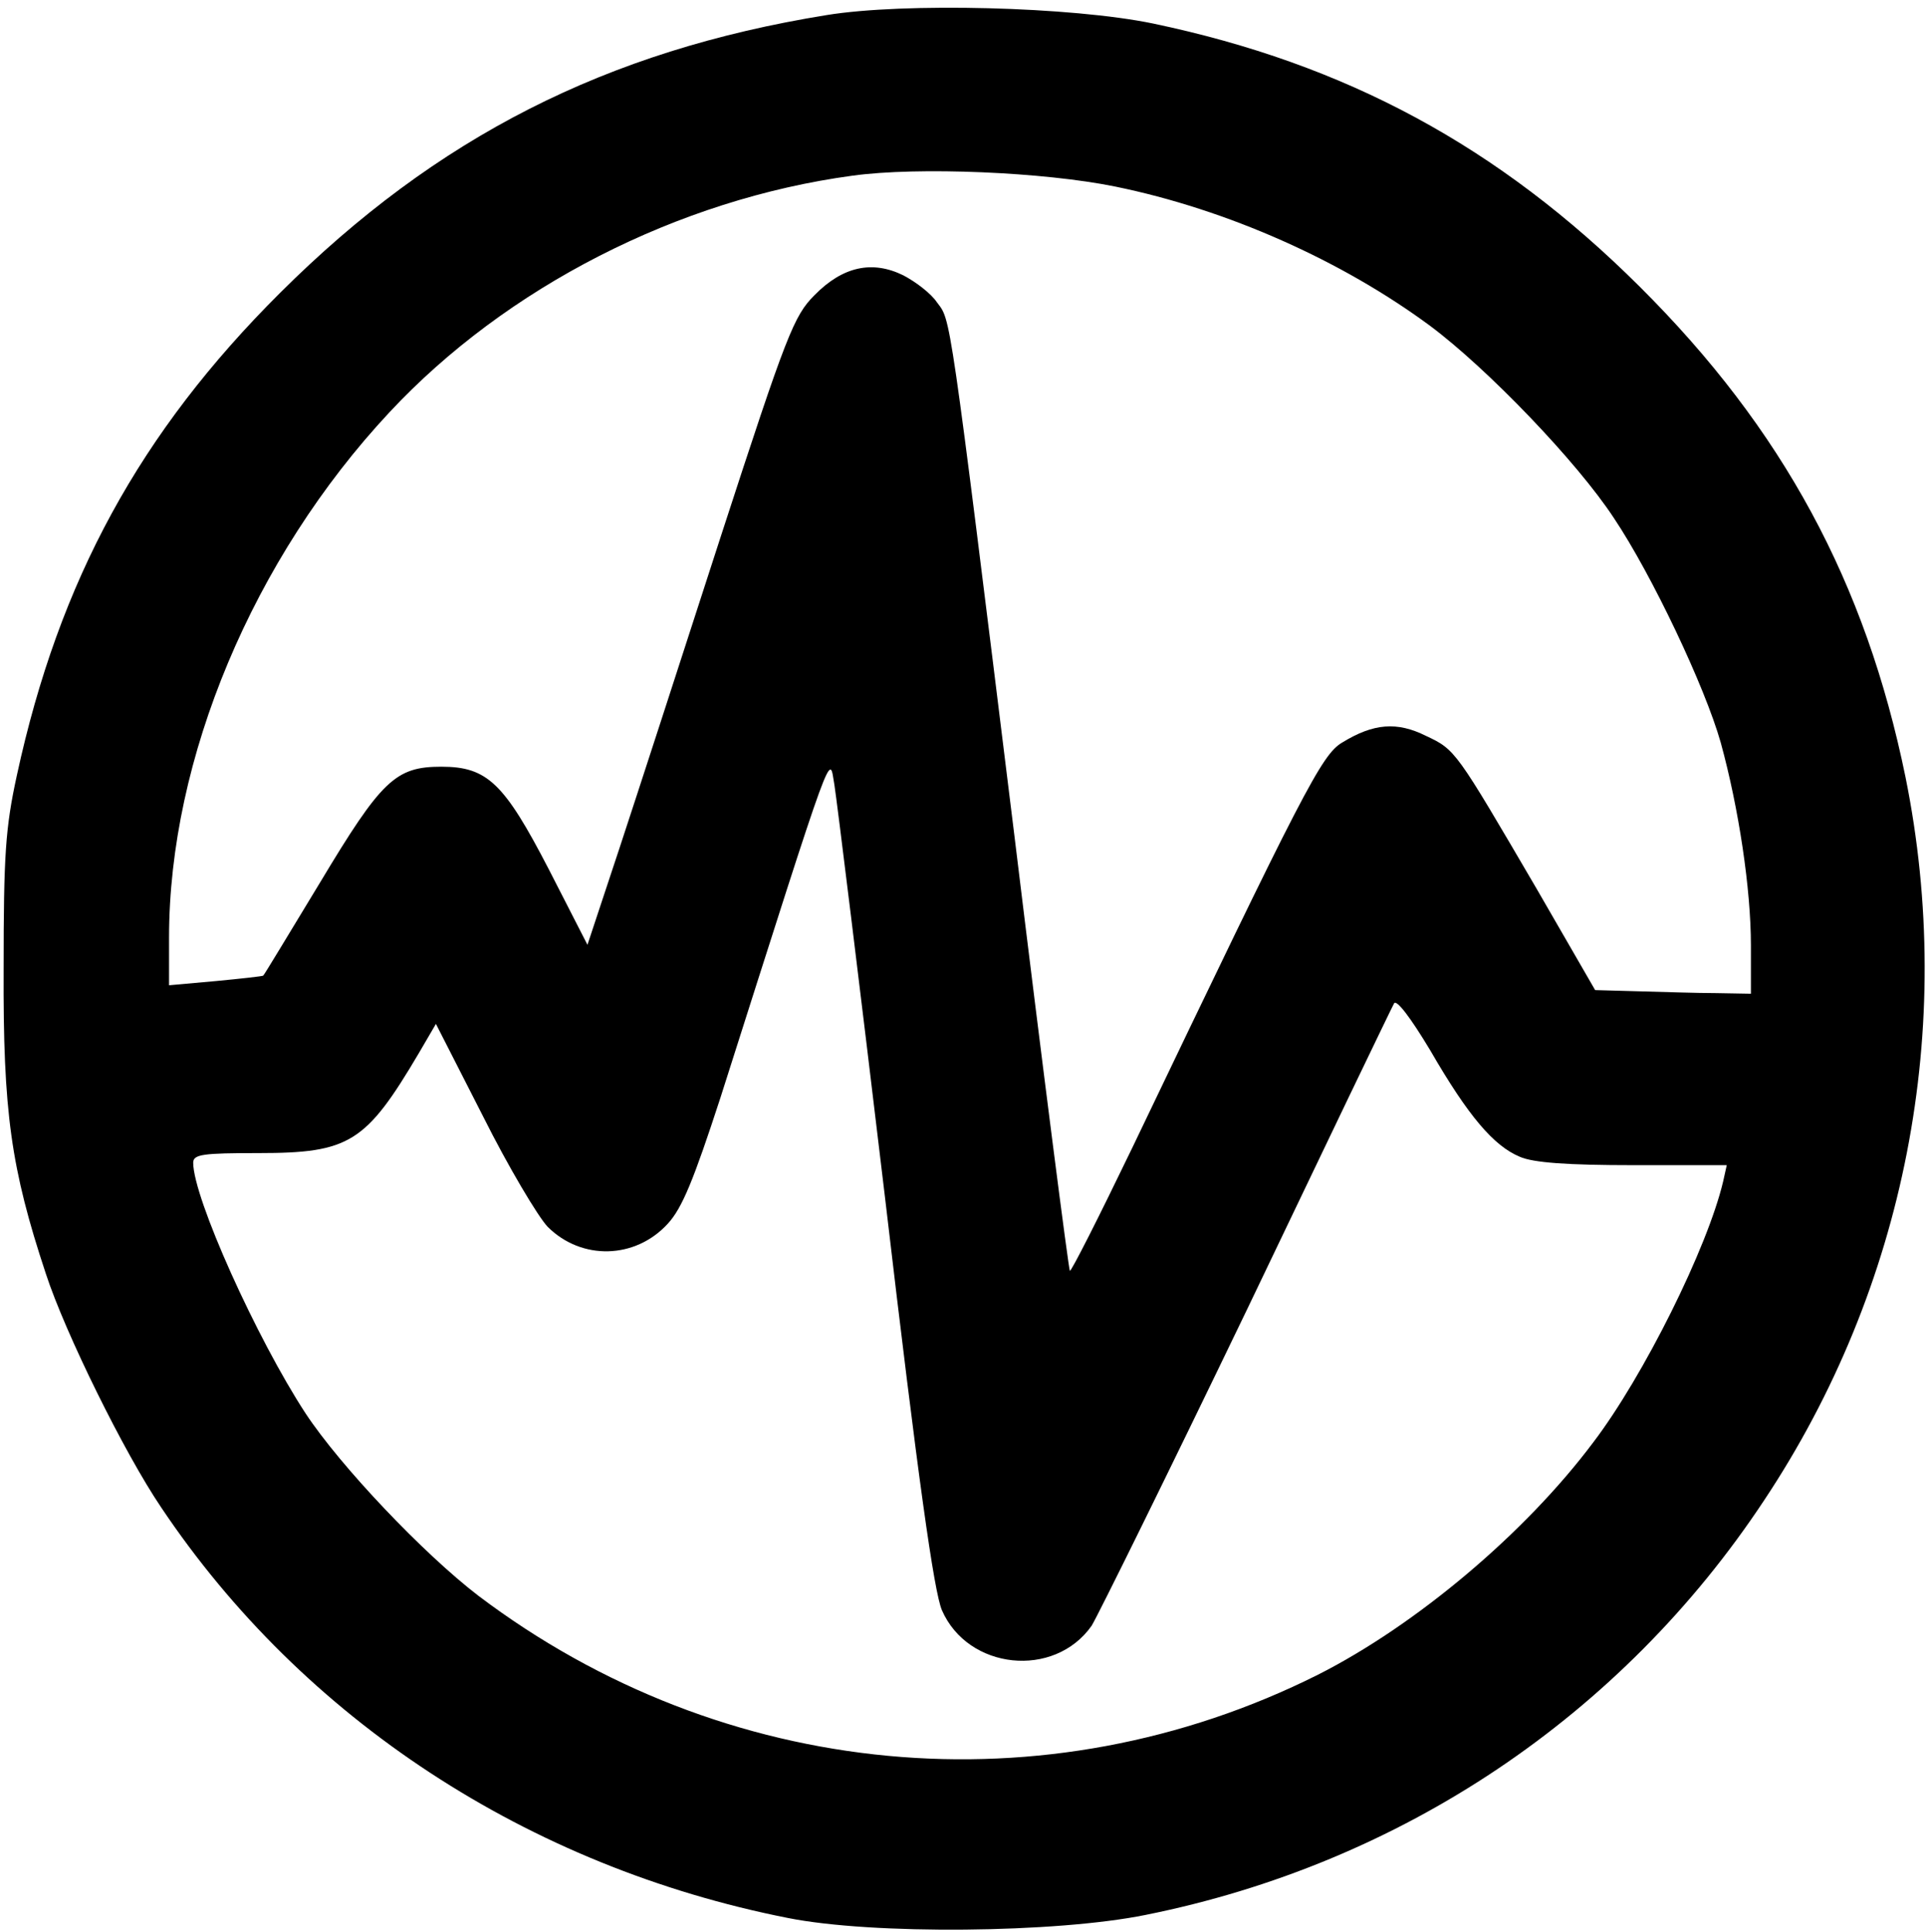 <?xml version="1.0" encoding="UTF-8" standalone="no"?> <svg xmlns="http://www.w3.org/2000/svg" version="1.0" width="319pt" height="320pt" viewBox="0 0 319 320" preserveAspectRatio="xMidYMid meet"><g transform="translate(0,320) scale(0.1,-0.1)" fill="#000000" stroke="none"><path d="M1369 3175 c-365 -59 -646 -202 -905 -460 -232 -231 -366 -476 -436 -799 -19 -87 -22 -132 -22 -321 -1 -237 12 -330 70 -505 32 -98 130 -297 191 -387 235 -351 608 -595 1038 -680 140 -28 444 -25 592 5 424 85 789 330 1025 687 234 352 318 783 234 1198 -66 322 -203 576 -440 812 -234 233 -487 369 -806 436 -135 28 -413 35 -541 14z m478 -284 c186 -38 376 -123 522 -231 95 -71 243 -225 304 -318 63 -94 151 -280 177 -372 30 -109 50 -243 50 -336 l0 -80 -57 1 c-32 0 -90 2 -129 3 l-72 2 -97 168 c-134 229 -134 230 -183 253 -48 24 -87 21 -139 -11 -34 -20 -64 -79 -348 -672 -55 -114 -101 -205 -103 -203 -2 2 -44 327 -92 722 -109 882 -105 851 -128 882 -10 15 -35 34 -56 45 -51 25 -100 15 -147 -33 -34 -34 -46 -64 -154 -396 -64 -198 -140 -432 -169 -520 l-53 -160 -64 125 c-74 143 -102 170 -178 170 -76 0 -99 -22 -201 -192 -51 -84 -93 -154 -94 -154 0 -1 -36 -5 -78 -9 l-78 -7 0 79 c0 296 139 628 365 870 193 207 478 353 767 392 109 15 317 6 435 -18z m-381 -1676 c55 -469 81 -651 94 -682 43 -99 186 -114 248 -26 10 16 126 251 257 523 130 272 240 501 244 508 4 7 27 -23 60 -78 63 -109 105 -158 148 -176 22 -10 80 -14 188 -14 l155 0 -6 -27 c-26 -110 -132 -323 -215 -432 -113 -151 -294 -303 -456 -385 -451 -226 -985 -176 -1391 131 -90 69 -228 214 -286 302 -81 124 -186 357 -186 415 0 14 16 16 108 16 151 0 178 17 266 166 l28 48 78 -153 c42 -84 91 -166 107 -183 56 -56 145 -54 199 5 24 26 43 73 87 208 193 606 180 569 189 519 4 -25 42 -333 84 -685z"></path></g></svg> 